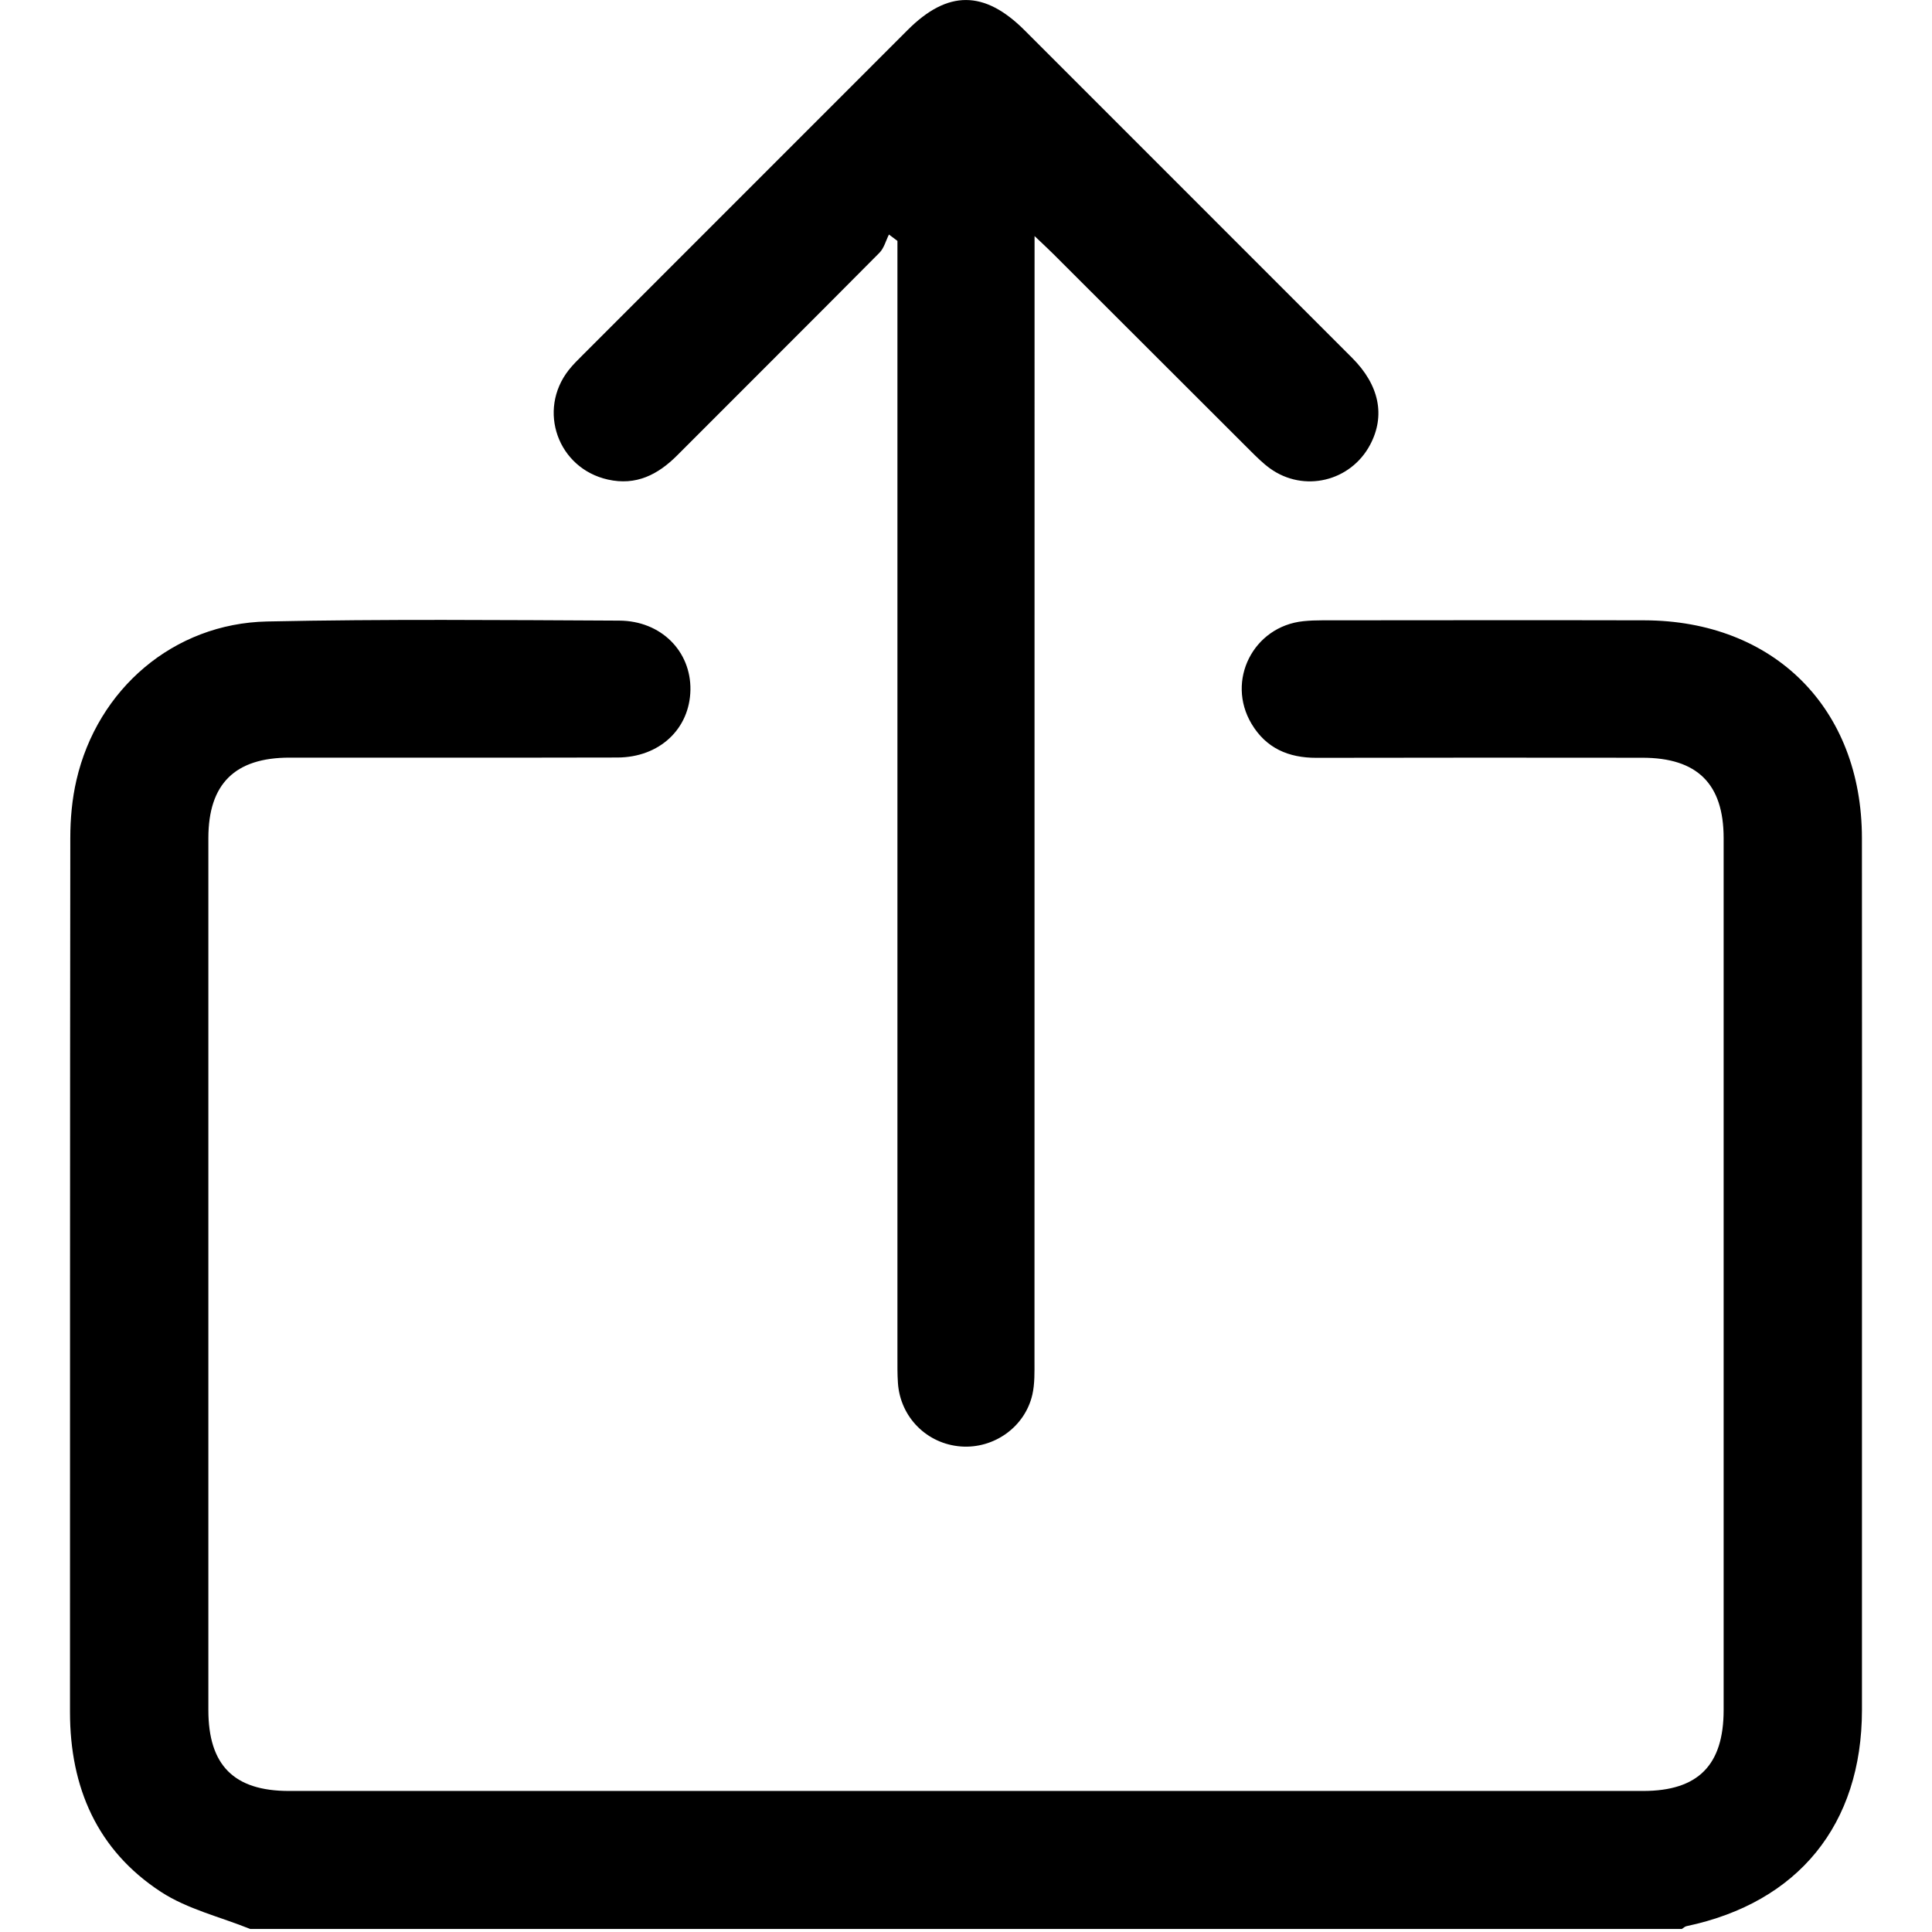 <?xml version="1.0" encoding="UTF-8"?><svg id="Capa_1" xmlns="http://www.w3.org/2000/svg" viewBox="0 0 512 512"><path d="M66.29,511.19c-7.93-3.2-16.61-5.24-23.63-9.82-16.9-11.03-24.12-27.68-24.11-47.67,.02-77.2-.02-154.4,.08-231.6,0-5.11,.47-10.35,1.62-15.32,5.58-24.22,25.78-41.55,50.5-42.08,31.1-.66,62.23-.38,93.34-.23,11.14,.05,19.05,8.15,18.88,18.37-.18,10.33-8.2,17.89-19.36,17.91-28.95,.07-57.91,.02-86.86,.03-14.5,0-21.52,6.95-21.53,21.31-.01,77.03-.01,154.06,0,231.1,0,14.59,6.76,21.43,21.32,21.43,119.64,.02,239.29,.02,358.93,0,14.55,0,21.31-6.85,21.31-21.43,0-77.03,.01-154.06,0-231.1,0-14.37-7-21.28-21.54-21.28-28.79-.02-57.58-.05-86.36,.02-7.41,.02-13.34-2.54-17.2-9-6.84-11.45,.46-25.85,13.74-27.21,1.65-.17,3.32-.23,4.98-.23,28.46-.01,56.91-.07,85.37,0,34.39,.09,57.63,23.35,57.66,57.7,.05,44.76,.01,89.51,.01,134.27,0,32.28,.02,64.55,0,96.83-.03,30.32-16.85,51-46.48,57.26-.45,.09-.84,.48-1.25,.74H66.29Z"/><path d="M274.17,62.54v7.19c0,96.97,0,193.94-.02,290.91,0,2.98,.09,6.05-.56,8.93-1.95,8.58-10.16,14.4-18.91,13.76-9.04-.67-16.11-7.75-16.72-16.84-.16-2.32-.13-4.65-.13-6.98,0-96.64,0-193.28,0-289.91v-5.76l-2.25-1.69c-.82,1.63-1.3,3.62-2.53,4.85-17.81,17.95-35.74,35.78-53.59,53.68-5.12,5.13-10.9,8.08-18.36,6.41-13.25-2.96-18.77-18.34-10.38-29.03,1.13-1.43,2.45-2.72,3.74-4.01,28.69-28.71,57.39-57.41,86.09-86.11,10.61-10.61,20.31-10.58,30.99,.1,28.94,28.93,57.88,57.86,86.8,86.81,7.21,7.22,8.84,15.34,4.75,23.03-5.18,9.74-17.57,12.71-26.52,6.26-1.87-1.35-3.54-3.02-5.19-4.66-17.43-17.38-34.84-34.79-52.26-52.19-1.28-1.28-2.61-2.5-4.97-4.75Z"/></svg>